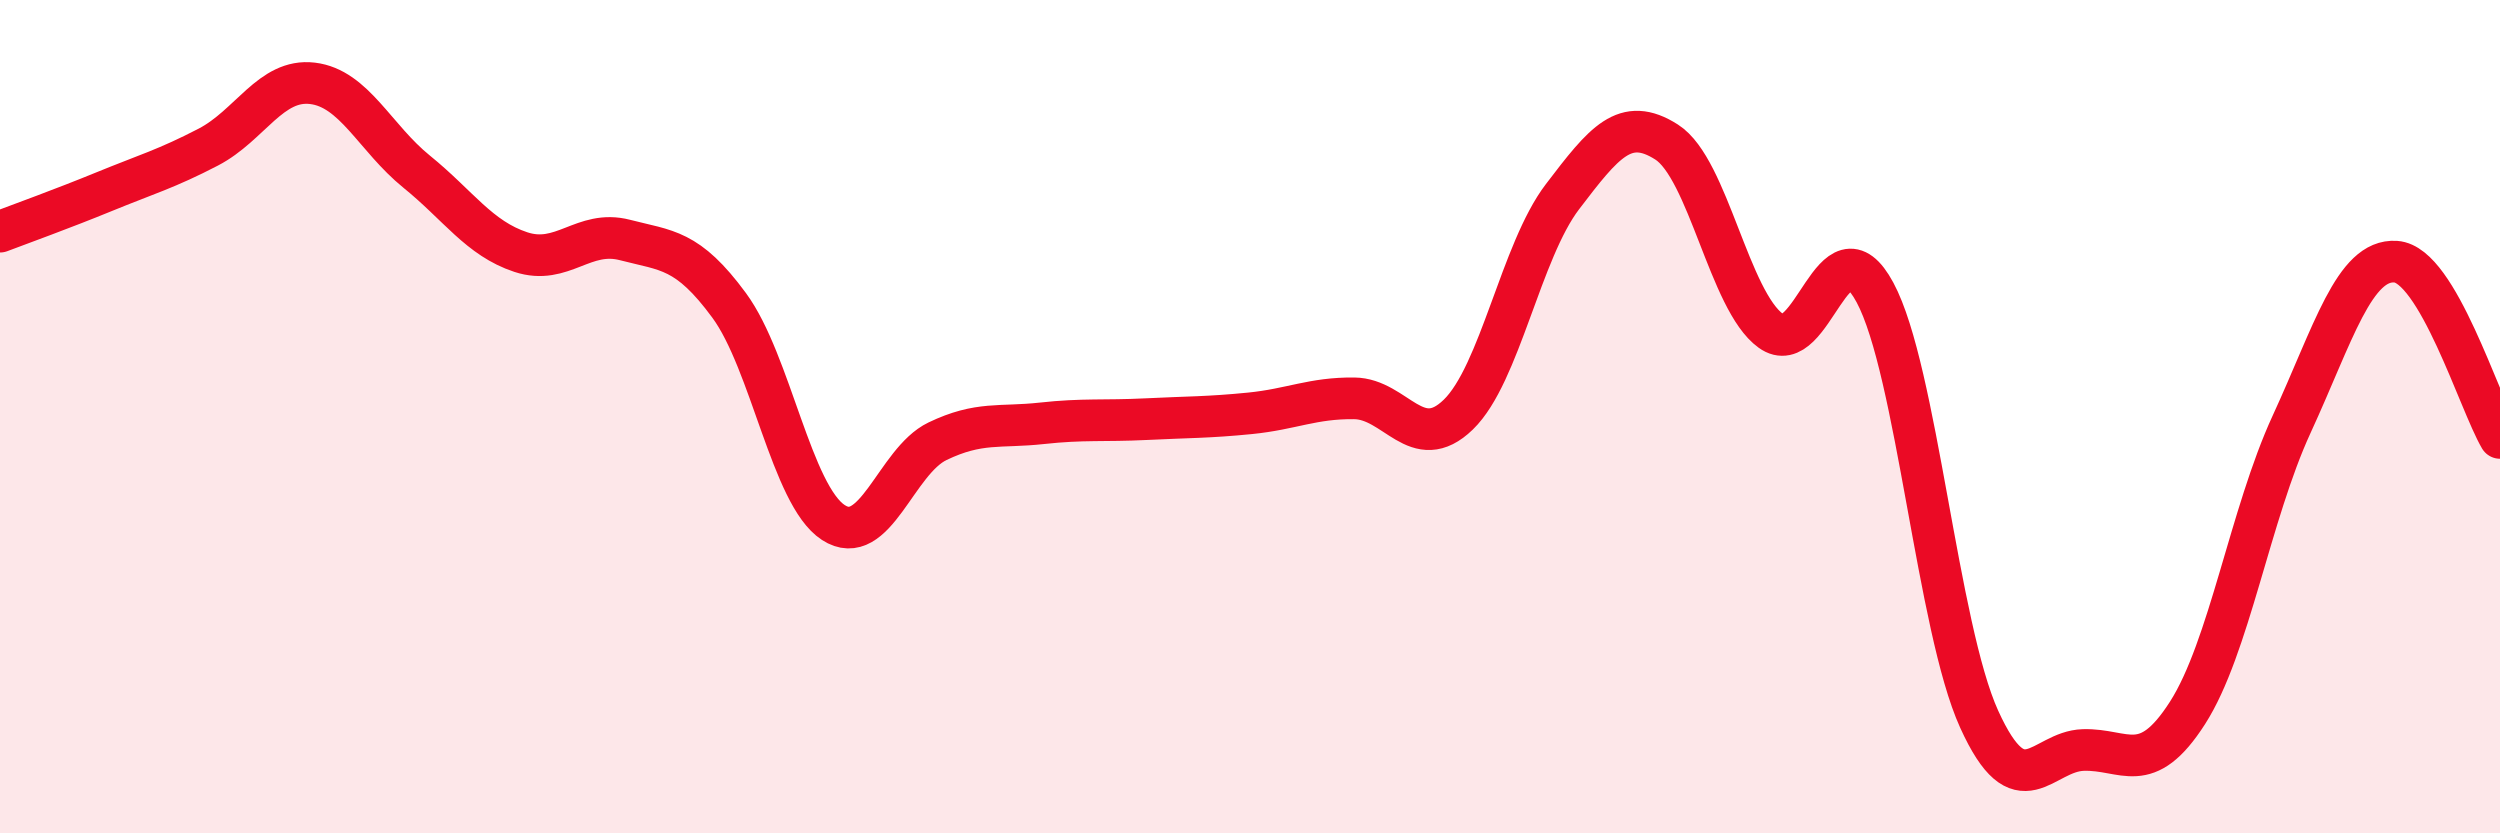 
    <svg width="60" height="20" viewBox="0 0 60 20" xmlns="http://www.w3.org/2000/svg">
      <path
        d="M 0,5.56 C 0.5,5.37 1.5,5.01 2.5,4.6 C 3.5,4.19 4,4.05 5,3.53 C 6,3.01 6.5,1.88 7.5,2 C 8.5,2.12 9,3.31 10,4.12 C 11,4.93 11.5,5.72 12.5,6.05 C 13.5,6.38 14,5.5 15,5.76 C 16,6.02 16.5,5.97 17.5,7.33 C 18.5,8.69 19,11.89 20,12.54 C 21,13.19 21.5,11.07 22.5,10.59 C 23.5,10.11 24,10.27 25,10.16 C 26,10.05 26.5,10.11 27.5,10.06 C 28.5,10.01 29,10.02 30,9.92 C 31,9.82 31.5,9.55 32.5,9.56 C 33.5,9.57 34,10.92 35,9.95 C 36,8.98 36.5,6.03 37.5,4.72 C 38.5,3.41 39,2.77 40,3.41 C 41,4.05 41.5,7.22 42.5,7.94 C 43.5,8.66 44,5.16 45,7.02 C 46,8.88 46.5,15.06 47.5,17.26 C 48.5,19.46 49,18.03 50,18 C 51,17.97 51.5,18.67 52.5,17.11 C 53.5,15.55 54,12.35 55,10.18 C 56,8.01 56.5,6.21 57.5,6.28 C 58.5,6.35 59.5,9.66 60,10.51L60 20L0 20Z"
        fill="#EB0A25"
        opacity="0.1"
        stroke-linecap="round"
        stroke-linejoin="round"
      />
      <path
        d="M 0,5.56 C 0.5,5.37 1.5,5.01 2.5,4.6 C 3.5,4.19 4,4.05 5,3.53 C 6,3.01 6.5,1.88 7.5,2 C 8.5,2.12 9,3.31 10,4.12 C 11,4.93 11.5,5.72 12.5,6.05 C 13.5,6.38 14,5.5 15,5.76 C 16,6.02 16.5,5.97 17.5,7.33 C 18.5,8.69 19,11.89 20,12.54 C 21,13.19 21.5,11.07 22.5,10.59 C 23.5,10.11 24,10.27 25,10.16 C 26,10.05 26.5,10.11 27.5,10.06 C 28.5,10.01 29,10.02 30,9.92 C 31,9.82 31.5,9.55 32.5,9.56 C 33.5,9.57 34,10.92 35,9.95 C 36,8.98 36.5,6.03 37.5,4.72 C 38.5,3.41 39,2.77 40,3.41 C 41,4.05 41.5,7.22 42.5,7.94 C 43.5,8.66 44,5.16 45,7.02 C 46,8.88 46.5,15.06 47.5,17.26 C 48.5,19.46 49,18.03 50,18 C 51,17.97 51.5,18.67 52.5,17.11 C 53.5,15.55 54,12.35 55,10.18 C 56,8.01 56.5,6.21 57.5,6.28 C 58.5,6.35 59.5,9.66 60,10.51"
        stroke="#EB0A25"
        stroke-width="1"
        fill="none"
        stroke-linecap="round"
        stroke-linejoin="round"
      />
    </svg>
  